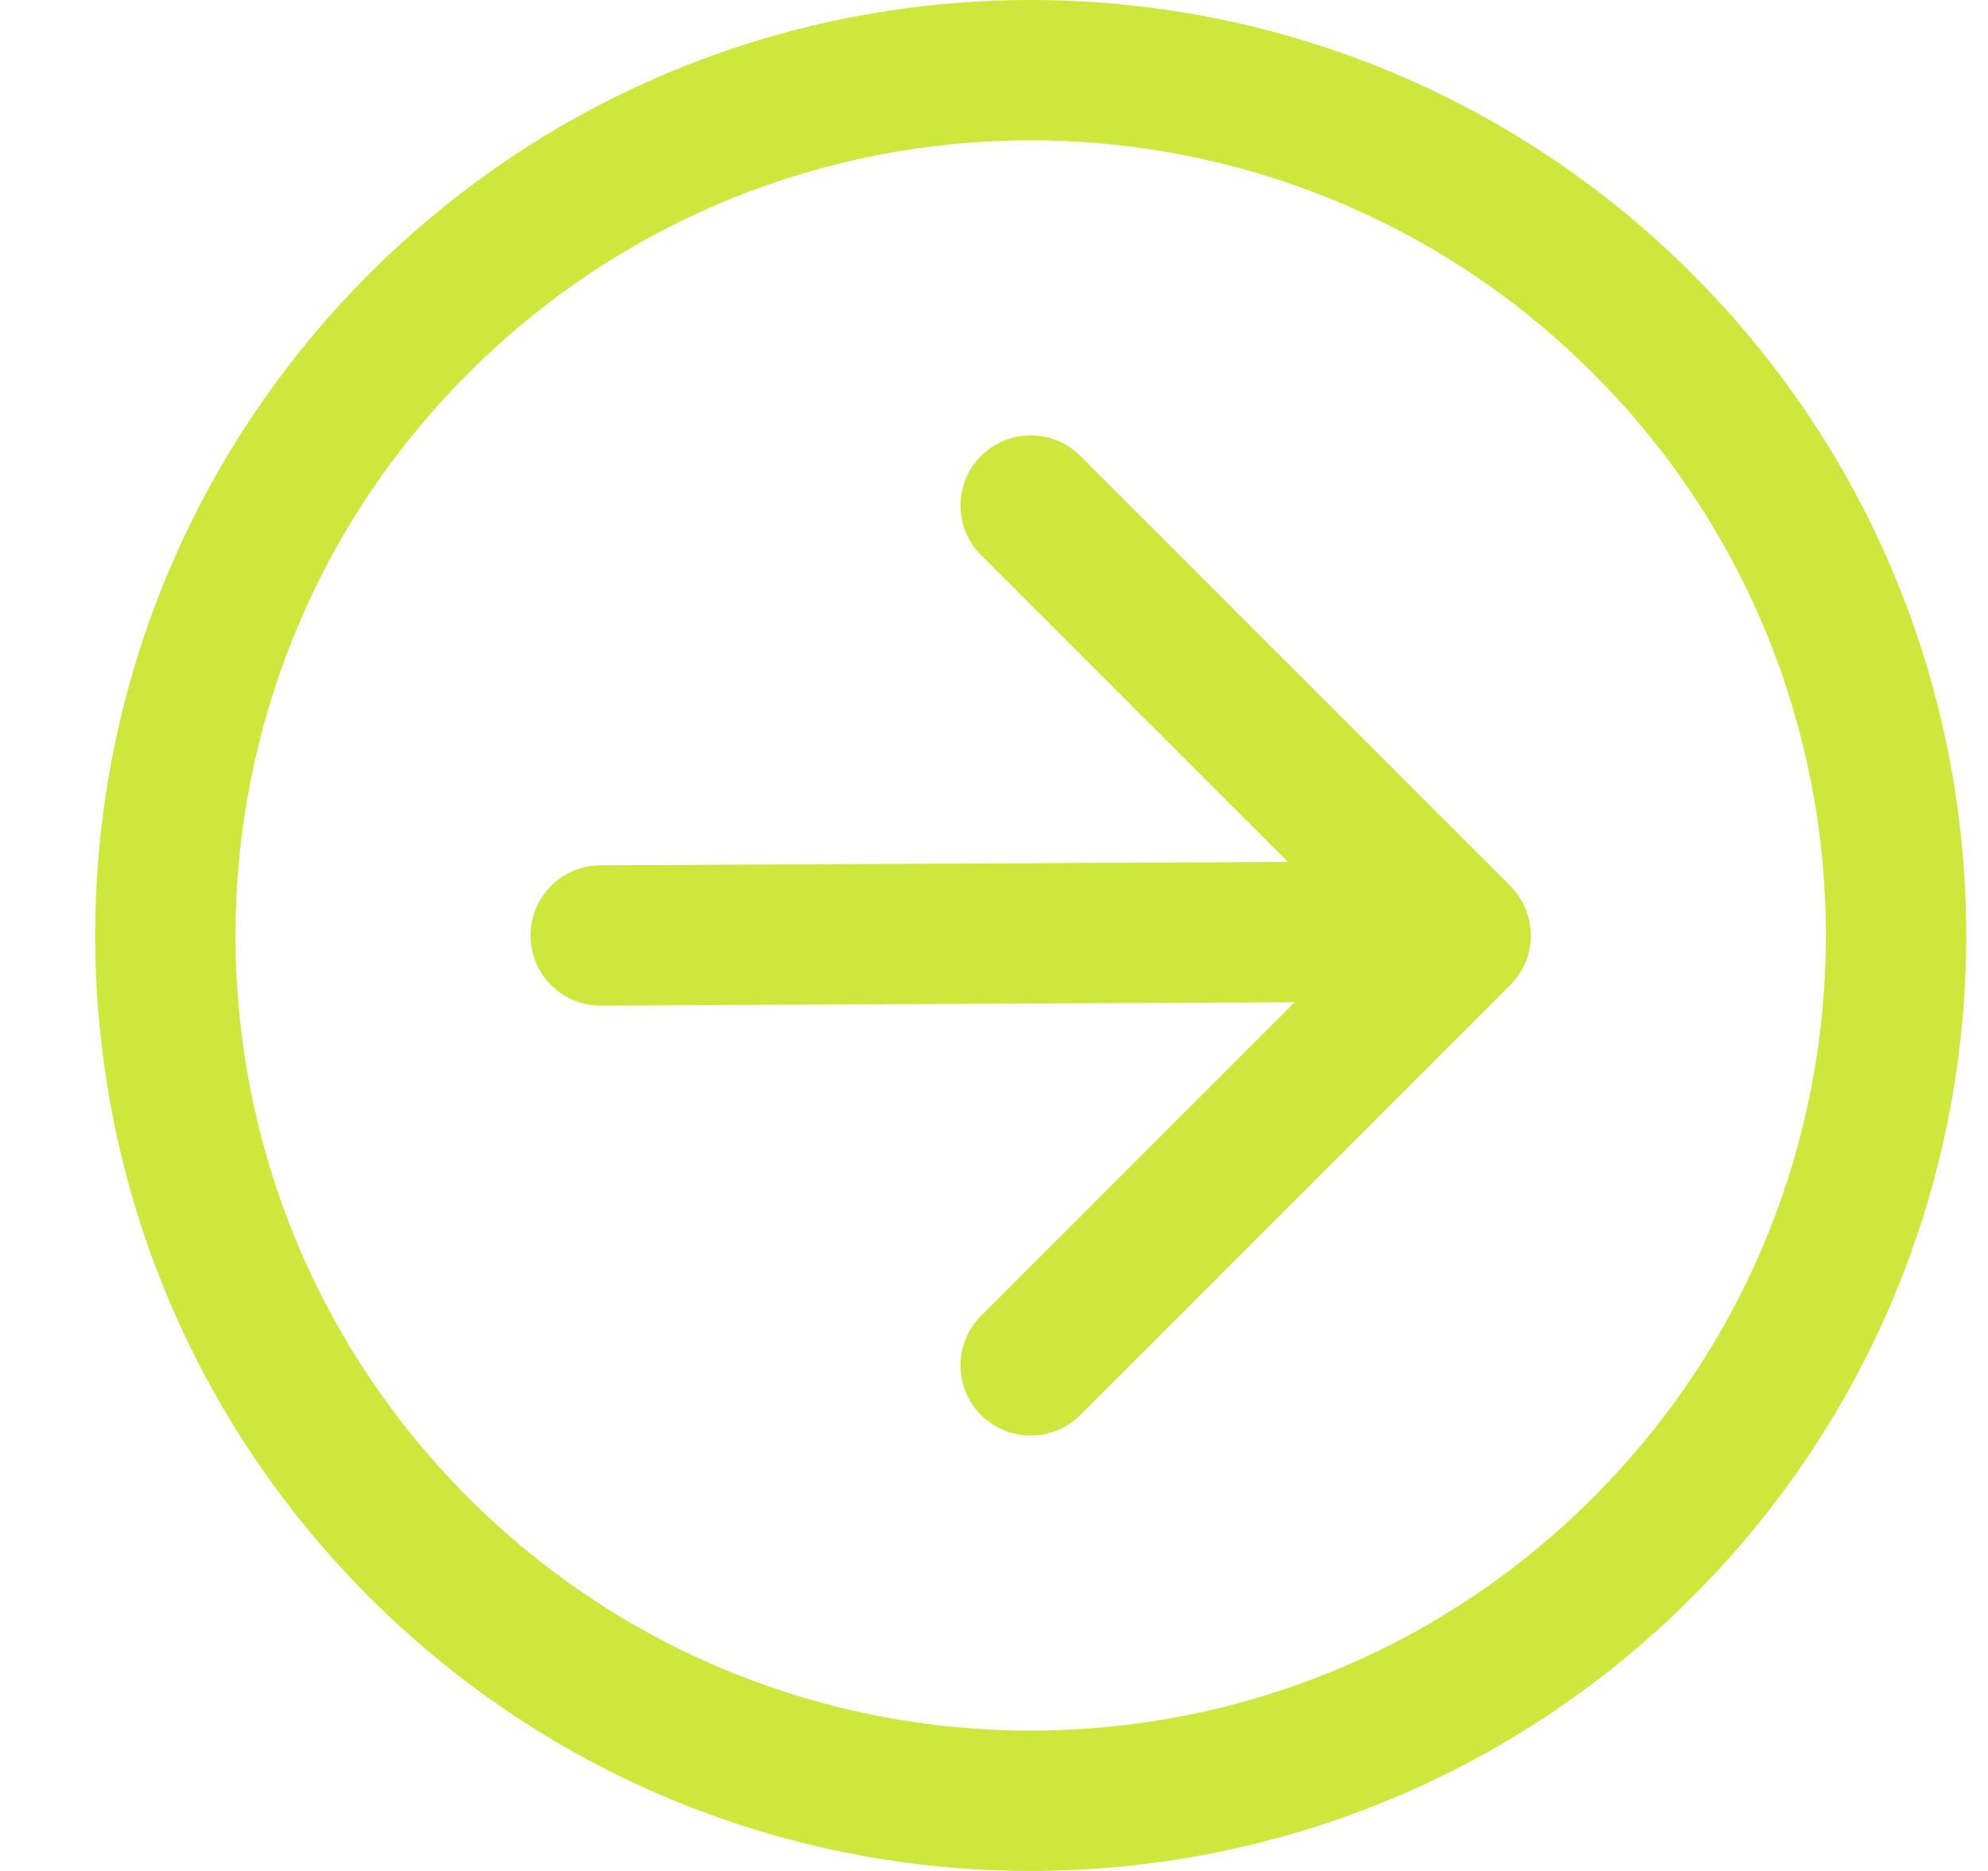 <svg width="17" height="16" viewBox="0 0 17 16" fill="none" xmlns="http://www.w3.org/2000/svg">
<path id="Shape" d="M11.071 8.571L8.389 11.253C8.155 11.487 8.155 11.867 8.389 12.101C8.624 12.335 9.004 12.335 9.238 12.101L12.915 8.424C13.149 8.19 13.149 7.81 12.915 7.576L9.238 3.899C9.004 3.664 8.624 3.664 8.389 3.899C8.155 4.133 8.155 4.513 8.389 4.747L11.014 7.371L5.134 7.4C4.802 7.402 4.535 7.671 4.537 8.003C4.538 8.334 4.808 8.602 5.14 8.6L11.071 8.571ZM3.157 13.657C0.033 10.533 0.033 5.467 3.157 2.343C6.281 -0.781 11.346 -0.781 14.471 2.343C17.595 5.467 17.595 10.533 14.471 13.657C11.346 16.781 6.281 16.781 3.157 13.657ZM4.005 3.192C1.35 5.847 1.35 10.153 4.005 12.808C6.661 15.464 10.966 15.464 13.622 12.808C16.278 10.153 16.278 5.847 13.622 3.192C10.966 0.536 6.661 0.536 4.005 3.192Z" fill="#CEE73C"/>
</svg>
